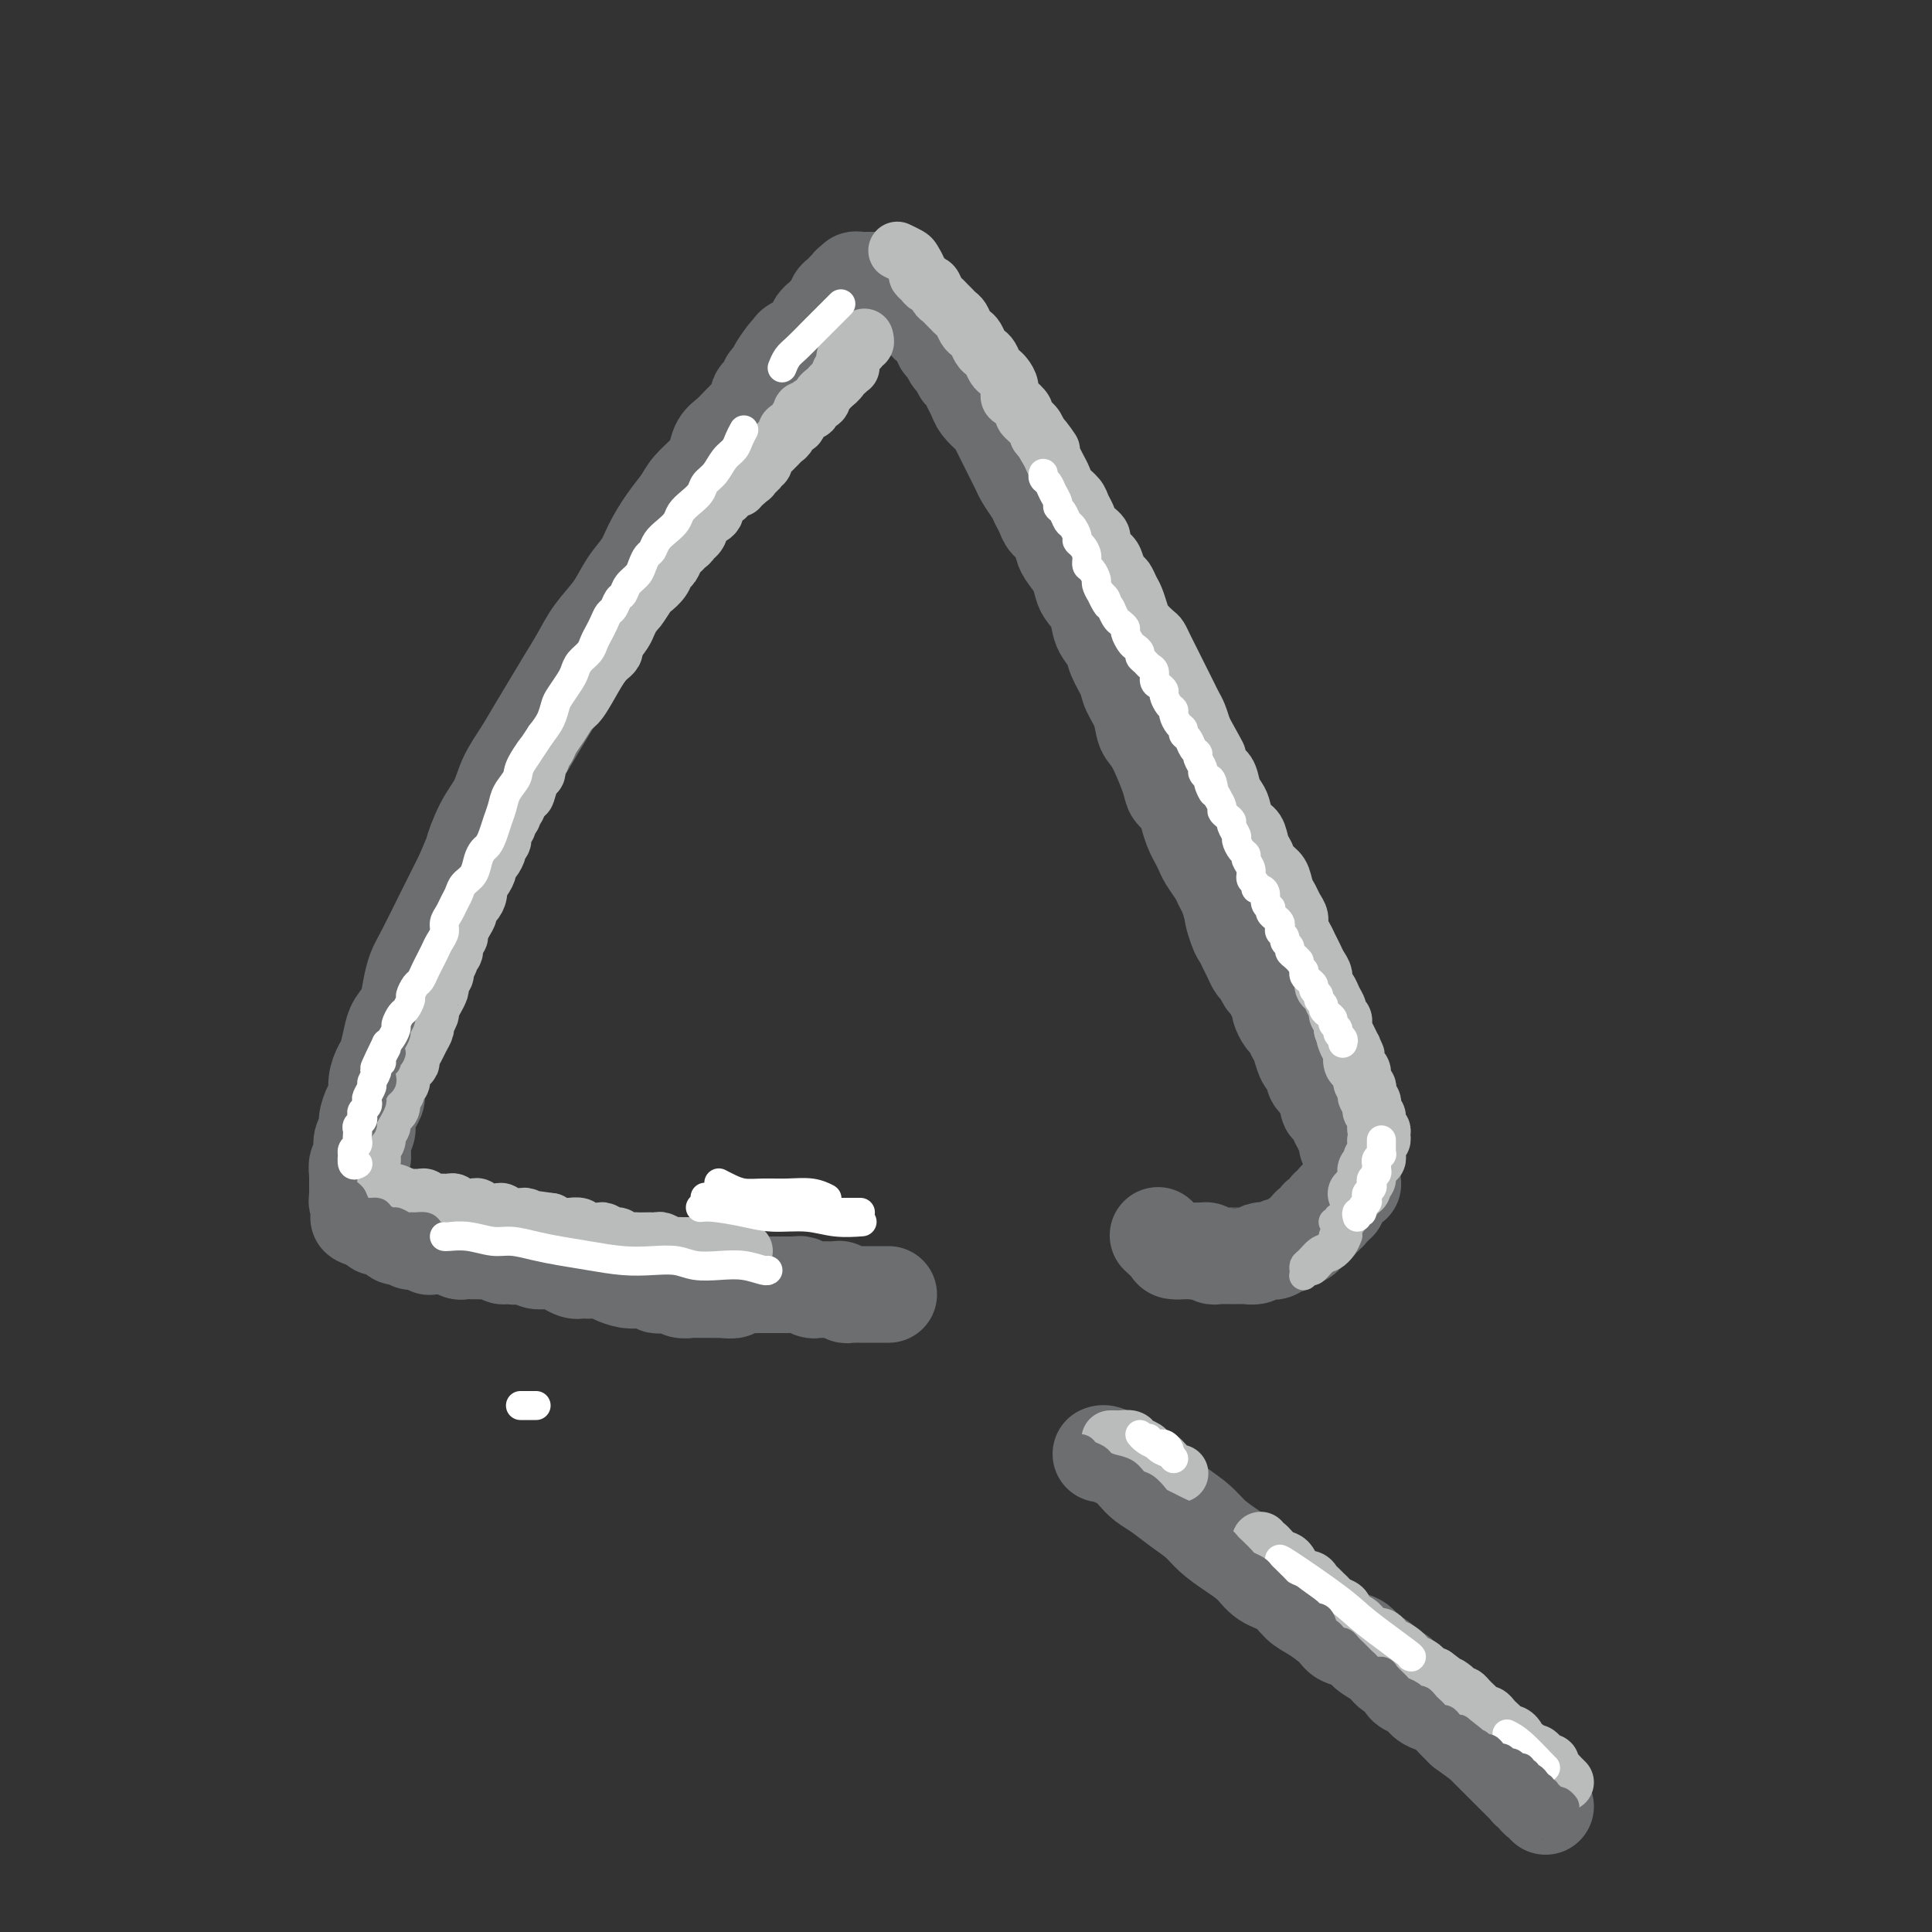 <svg viewBox='0 0 400 400' version='1.1' xmlns='http://www.w3.org/2000/svg' xmlns:xlink='http://www.w3.org/1999/xlink'><rect x="0" y="0" width="400" height="400" fill="#333333" stroke="none"/><g fill='none' stroke='#6D6E70' stroke-width='20' stroke-linecap='round' stroke-linejoin='round'><path d='M184,268c-0.444,-0.000 -0.889,-0.000 -1,0c-0.111,0.000 0.111,0.000 0,0c-0.111,-0.000 -0.555,-0.000 -1,0c-0.445,0.000 -0.893,0.000 -1,0c-0.107,-0.000 0.125,-0.000 0,0c-0.125,0.000 -0.607,0.000 -1,0c-0.393,-0.000 -0.697,-0.000 -1,0c-0.303,0.000 -0.606,0.001 -1,0c-0.394,-0.001 -0.879,-0.004 -1,0c-0.121,0.004 0.123,0.015 0,0c-0.123,-0.015 -0.614,-0.057 -1,0c-0.386,0.057 -0.667,0.211 -1,0c-0.333,-0.211 -0.720,-0.789 -1,-1c-0.280,-0.211 -0.455,-0.056 -1,0c-0.545,0.056 -1.459,0.011 -2,0c-0.541,-0.011 -0.708,0.011 -1,0c-0.292,-0.011 -0.708,-0.056 -1,0c-0.292,0.056 -0.458,0.211 -1,0c-0.542,-0.211 -1.459,-0.789 -2,-1c-0.541,-0.211 -0.707,-0.057 -1,0c-0.293,0.057 -0.712,0.015 -1,0c-0.288,-0.015 -0.443,-0.004 -1,0c-0.557,0.004 -1.514,0.001 -2,0c-0.486,-0.001 -0.501,-0.001 -1,0c-0.499,0.001 -1.481,0.004 -2,0c-0.519,-0.004 -0.576,-0.015 -1,0c-0.424,0.015 -1.217,0.056 -2,0c-0.783,-0.056 -1.557,-0.207 -2,0c-0.443,0.207 -0.555,0.774 -1,1c-0.445,0.226 -1.222,0.113 -2,0'/><path d='M150,267c-5.440,-0.155 -2.039,-0.041 -1,0c1.039,0.041 -0.284,0.011 -1,0c-0.716,-0.011 -0.825,-0.002 -1,0c-0.175,0.002 -0.414,-0.003 -1,0c-0.586,0.003 -1.518,0.015 -2,0c-0.482,-0.015 -0.514,-0.057 -1,0c-0.486,0.057 -1.426,0.212 -2,0c-0.574,-0.212 -0.783,-0.793 -1,-1c-0.217,-0.207 -0.443,-0.041 -1,0c-0.557,0.041 -1.444,-0.042 -2,0c-0.556,0.042 -0.781,0.208 -1,0c-0.219,-0.208 -0.433,-0.791 -1,-1c-0.567,-0.209 -1.489,-0.046 -2,0c-0.511,0.046 -0.612,-0.026 -1,0c-0.388,0.026 -1.063,0.151 -2,0c-0.937,-0.151 -2.135,-0.576 -3,-1c-0.865,-0.424 -1.397,-0.845 -2,-1c-0.603,-0.155 -1.278,-0.044 -2,0c-0.722,0.044 -1.493,0.022 -2,0c-0.507,-0.022 -0.752,-0.044 -1,0c-0.248,0.044 -0.499,0.155 -1,0c-0.501,-0.155 -1.251,-0.576 -2,-1c-0.749,-0.424 -1.496,-0.849 -2,-1c-0.504,-0.151 -0.764,-0.026 -1,0c-0.236,0.026 -0.447,-0.045 -1,0c-0.553,0.045 -1.447,0.208 -2,0c-0.553,-0.208 -0.764,-0.787 -1,-1c-0.236,-0.213 -0.496,-0.061 -1,0c-0.504,0.061 -1.252,0.030 -2,0'/><path d='M107,260c-6.826,-1.079 -2.391,-0.275 -1,0c1.391,0.275 -0.261,0.021 -1,0c-0.739,-0.021 -0.564,0.191 -1,0c-0.436,-0.191 -1.483,-0.783 -2,-1c-0.517,-0.217 -0.505,-0.057 -1,0c-0.495,0.057 -1.498,0.012 -2,0c-0.502,-0.012 -0.502,0.011 -1,0c-0.498,-0.011 -1.494,-0.055 -2,0c-0.506,0.055 -0.522,0.211 -1,0c-0.478,-0.211 -1.420,-0.788 -2,-1c-0.580,-0.212 -0.800,-0.061 -1,0c-0.200,0.061 -0.382,0.030 -1,0c-0.618,-0.030 -1.672,-0.061 -2,0c-0.328,0.061 0.071,0.212 0,0c-0.071,-0.212 -0.610,-0.788 -1,-1c-0.390,-0.212 -0.630,-0.061 -1,0c-0.370,0.061 -0.869,0.030 -1,0c-0.131,-0.030 0.105,-0.061 0,0c-0.105,0.061 -0.553,0.214 -1,0c-0.447,-0.214 -0.894,-0.793 -1,-1c-0.106,-0.207 0.130,-0.040 0,0c-0.130,0.040 -0.626,-0.046 -1,0c-0.374,0.046 -0.625,0.223 -1,0c-0.375,-0.223 -0.875,-0.844 -1,-1c-0.125,-0.156 0.125,0.155 0,0c-0.125,-0.155 -0.626,-0.777 -1,-1c-0.374,-0.223 -0.622,-0.046 -1,0c-0.378,0.046 -0.885,-0.039 -1,0c-0.115,0.039 0.161,0.203 0,0c-0.161,-0.203 -0.760,-0.772 -1,-1c-0.240,-0.228 -0.120,-0.114 0,0'/><path d='M77,253c-4.885,-1.322 -2.097,-1.128 -1,-1c1.097,0.128 0.504,0.189 0,0c-0.504,-0.189 -0.920,-0.628 -1,-1c-0.080,-0.372 0.175,-0.676 0,-1c-0.175,-0.324 -0.779,-0.668 -1,-1c-0.221,-0.332 -0.059,-0.651 0,-1c0.059,-0.349 0.015,-0.727 0,-1c-0.015,-0.273 -0.000,-0.439 0,-1c0.000,-0.561 -0.014,-1.515 0,-2c0.014,-0.485 0.055,-0.500 0,-1c-0.055,-0.500 -0.207,-1.485 0,-2c0.207,-0.515 0.773,-0.560 1,-1c0.227,-0.440 0.116,-1.277 0,-2c-0.116,-0.723 -0.237,-1.334 0,-2c0.237,-0.666 0.833,-1.388 1,-2c0.167,-0.612 -0.096,-1.113 0,-2c0.096,-0.887 0.550,-2.161 1,-3c0.450,-0.839 0.894,-1.243 1,-2c0.106,-0.757 -0.127,-1.869 0,-3c0.127,-1.131 0.615,-2.283 1,-3c0.385,-0.717 0.666,-0.999 1,-2c0.334,-1.001 0.719,-2.722 1,-4c0.281,-1.278 0.457,-2.112 1,-3c0.543,-0.888 1.451,-1.830 2,-3c0.549,-1.170 0.738,-2.567 1,-4c0.262,-1.433 0.598,-2.903 1,-4c0.402,-1.097 0.871,-1.820 2,-4c1.129,-2.180 2.919,-5.818 4,-8c1.081,-2.182 1.452,-2.909 2,-4c0.548,-1.091 1.274,-2.545 2,-4'/><path d='M96,181c3.159,-7.545 2.057,-4.909 2,-5c-0.057,-0.091 0.932,-2.911 2,-5c1.068,-2.089 2.214,-3.446 3,-5c0.786,-1.554 1.210,-3.303 2,-5c0.790,-1.697 1.944,-3.341 3,-5c1.056,-1.659 2.014,-3.331 3,-5c0.986,-1.669 2.000,-3.334 3,-5c1.000,-1.666 1.986,-3.334 3,-5c1.014,-1.666 2.057,-3.330 3,-5c0.943,-1.670 1.785,-3.344 3,-5c1.215,-1.656 2.804,-3.293 4,-5c1.196,-1.707 2.001,-3.486 3,-5c0.999,-1.514 2.192,-2.765 3,-4c0.808,-1.235 1.231,-2.455 2,-4c0.769,-1.545 1.884,-3.414 3,-5c1.116,-1.586 2.235,-2.890 3,-4c0.765,-1.110 1.177,-2.026 2,-3c0.823,-0.974 2.055,-2.005 3,-3c0.945,-0.995 1.601,-1.954 2,-3c0.399,-1.046 0.541,-2.178 1,-3c0.459,-0.822 1.236,-1.332 2,-2c0.764,-0.668 1.515,-1.492 2,-2c0.485,-0.508 0.704,-0.699 1,-1c0.296,-0.301 0.671,-0.710 1,-1c0.329,-0.290 0.614,-0.459 1,-1c0.386,-0.541 0.873,-1.454 1,-2c0.127,-0.546 -0.107,-0.724 0,-1c0.107,-0.276 0.554,-0.651 1,-1c0.446,-0.349 0.889,-0.671 1,-1c0.111,-0.329 -0.111,-0.665 0,-1c0.111,-0.335 0.556,-0.667 1,-1'/><path d='M160,78c5.880,-8.666 2.082,-3.831 1,-2c-1.082,1.831 0.554,0.660 1,0c0.446,-0.660 -0.298,-0.807 0,-1c0.298,-0.193 1.638,-0.433 2,-1c0.362,-0.567 -0.253,-1.461 0,-2c0.253,-0.539 1.373,-0.721 2,-1c0.627,-0.279 0.761,-0.653 1,-1c0.239,-0.347 0.585,-0.666 1,-1c0.415,-0.334 0.900,-0.682 1,-1c0.100,-0.318 -0.185,-0.606 0,-1c0.185,-0.394 0.838,-0.894 1,-1c0.162,-0.106 -0.168,0.183 0,0c0.168,-0.183 0.834,-0.837 1,-1c0.166,-0.163 -0.166,0.163 0,0c0.166,-0.163 0.832,-0.817 1,-1c0.168,-0.183 -0.161,0.105 0,0c0.161,-0.105 0.813,-0.601 1,-1c0.187,-0.399 -0.089,-0.699 0,-1c0.089,-0.301 0.545,-0.603 1,-1c0.455,-0.397 0.911,-0.890 1,-1c0.089,-0.110 -0.187,0.163 0,0c0.187,-0.163 0.838,-0.762 1,-1c0.162,-0.238 -0.164,-0.116 0,0c0.164,0.116 0.817,0.227 1,0c0.183,-0.227 -0.106,-0.793 0,-1c0.106,-0.207 0.606,-0.055 1,0c0.394,0.055 0.683,0.015 1,0c0.317,-0.015 0.662,-0.004 1,0c0.338,0.004 0.668,0.001 1,0c0.332,-0.001 0.666,-0.000 1,0c0.334,0.000 0.667,0.000 1,0'/><path d='M183,58c1.323,-0.158 1.132,-0.055 1,0c-0.132,0.055 -0.203,0.060 0,0c0.203,-0.060 0.681,-0.185 1,0c0.319,0.185 0.481,0.680 1,1c0.519,0.320 1.396,0.466 2,1c0.604,0.534 0.935,1.457 1,2c0.065,0.543 -0.137,0.705 0,1c0.137,0.295 0.614,0.723 1,1c0.386,0.277 0.682,0.402 1,1c0.318,0.598 0.659,1.670 1,2c0.341,0.330 0.683,-0.081 1,0c0.317,0.081 0.610,0.656 1,1c0.390,0.344 0.878,0.458 1,1c0.122,0.542 -0.122,1.511 0,2c0.122,0.489 0.610,0.497 1,1c0.390,0.503 0.682,1.500 1,2c0.318,0.500 0.663,0.504 1,1c0.337,0.496 0.667,1.483 1,2c0.333,0.517 0.670,0.562 1,1c0.330,0.438 0.652,1.268 1,2c0.348,0.732 0.723,1.365 1,2c0.277,0.635 0.455,1.272 1,2c0.545,0.728 1.455,1.546 2,2c0.545,0.454 0.723,0.544 1,1c0.277,0.456 0.652,1.277 1,2c0.348,0.723 0.670,1.348 1,2c0.330,0.652 0.669,1.332 1,2c0.331,0.668 0.656,1.323 1,2c0.344,0.677 0.708,1.374 1,2c0.292,0.626 0.512,1.179 1,2c0.488,0.821 1.244,1.911 2,3'/><path d='M214,102c3.114,5.464 1.398,2.623 1,2c-0.398,-0.623 0.522,0.973 1,2c0.478,1.027 0.513,1.485 1,2c0.487,0.515 1.426,1.086 2,2c0.574,0.914 0.783,2.170 1,3c0.217,0.830 0.444,1.236 1,2c0.556,0.764 1.443,1.888 2,3c0.557,1.112 0.783,2.212 1,3c0.217,0.788 0.424,1.263 1,2c0.576,0.737 1.520,1.737 2,3c0.480,1.263 0.495,2.788 1,4c0.505,1.212 1.501,2.112 2,3c0.499,0.888 0.500,1.765 1,3c0.500,1.235 1.498,2.830 2,4c0.502,1.170 0.510,1.917 1,3c0.490,1.083 1.464,2.503 2,4c0.536,1.497 0.634,3.072 1,4c0.366,0.928 1.001,1.210 2,3c0.999,1.790 2.362,5.088 3,7c0.638,1.912 0.552,2.437 1,3c0.448,0.563 1.430,1.162 2,2c0.570,0.838 0.729,1.914 1,3c0.271,1.086 0.654,2.181 1,3c0.346,0.819 0.656,1.360 1,2c0.344,0.640 0.722,1.378 1,2c0.278,0.622 0.456,1.128 1,2c0.544,0.872 1.455,2.110 2,3c0.545,0.890 0.724,1.432 1,2c0.276,0.568 0.650,1.162 1,2c0.350,0.838 0.675,1.919 1,3'/><path d='M255,188c6.582,13.661 2.537,4.815 1,2c-1.537,-2.815 -0.567,0.402 0,2c0.567,1.598 0.729,1.579 1,2c0.271,0.421 0.650,1.283 1,2c0.350,0.717 0.671,1.291 1,2c0.329,0.709 0.665,1.555 1,2c0.335,0.445 0.668,0.490 1,1c0.332,0.510 0.663,1.483 1,2c0.337,0.517 0.682,0.576 1,1c0.318,0.424 0.610,1.212 1,2c0.390,0.788 0.878,1.576 1,2c0.122,0.424 -0.122,0.482 0,1c0.122,0.518 0.610,1.494 1,2c0.390,0.506 0.682,0.541 1,1c0.318,0.459 0.664,1.340 1,2c0.336,0.660 0.664,1.098 1,2c0.336,0.902 0.681,2.269 1,3c0.319,0.731 0.611,0.826 1,1c0.389,0.174 0.874,0.428 1,1c0.126,0.572 -0.106,1.461 0,2c0.106,0.539 0.549,0.726 1,1c0.451,0.274 0.910,0.633 1,1c0.090,0.367 -0.187,0.742 0,1c0.187,0.258 0.839,0.398 1,1c0.161,0.602 -0.168,1.667 0,2c0.168,0.333 0.832,-0.065 1,0c0.168,0.065 -0.161,0.595 0,1c0.161,0.405 0.813,0.686 1,1c0.187,0.314 -0.089,0.661 0,1c0.089,0.339 0.545,0.669 1,1'/><path d='M278,233c3.498,7.124 0.741,2.435 0,1c-0.741,-1.435 0.532,0.385 1,1c0.468,0.615 0.129,0.025 0,0c-0.129,-0.025 -0.049,0.514 0,1c0.049,0.486 0.066,0.917 0,1c-0.066,0.083 -0.214,-0.184 0,0c0.214,0.184 0.789,0.819 1,1c0.211,0.181 0.056,-0.091 0,0c-0.056,0.091 -0.015,0.545 0,1c0.015,0.455 0.004,0.910 0,1c-0.004,0.090 -0.001,-0.187 0,0c0.001,0.187 0.000,0.837 0,1c-0.000,0.163 -0.000,-0.163 0,0c0.000,0.163 0.000,0.813 0,1c-0.000,0.187 -0.000,-0.090 0,0c0.000,0.090 0.001,0.546 0,1c-0.001,0.454 -0.004,0.905 0,1c0.004,0.095 0.015,-0.167 0,0c-0.015,0.167 -0.057,0.763 0,1c0.057,0.237 0.212,0.115 0,0c-0.212,-0.115 -0.793,-0.223 -1,0c-0.207,0.223 -0.042,0.778 0,1c0.042,0.222 -0.040,0.111 0,0c0.040,-0.111 0.203,-0.222 0,0c-0.203,0.222 -0.772,0.777 -1,1c-0.228,0.223 -0.113,0.115 0,0c0.113,-0.115 0.226,-0.237 0,0c-0.226,0.237 -0.792,0.833 -1,1c-0.208,0.167 -0.060,-0.095 0,0c0.060,0.095 0.030,0.548 0,1'/><path d='M277,249c-0.707,0.553 -0.973,-0.063 -1,0c-0.027,0.063 0.186,0.805 0,1c-0.186,0.195 -0.772,-0.159 -1,0c-0.228,0.159 -0.099,0.830 0,1c0.099,0.170 0.167,-0.160 0,0c-0.167,0.160 -0.570,0.811 -1,1c-0.430,0.189 -0.889,-0.085 -1,0c-0.111,0.085 0.125,0.530 0,1c-0.125,0.470 -0.610,0.966 -1,1c-0.390,0.034 -0.686,-0.393 -1,0c-0.314,0.393 -0.648,1.607 -1,2c-0.352,0.393 -0.723,-0.035 -1,0c-0.277,0.035 -0.459,0.531 -1,1c-0.541,0.469 -1.441,0.909 -2,1c-0.559,0.091 -0.779,-0.168 -1,0c-0.221,0.168 -0.445,0.763 -1,1c-0.555,0.237 -1.440,0.116 -2,0c-0.560,-0.116 -0.794,-0.227 -1,0c-0.206,0.227 -0.384,0.793 -1,1c-0.616,0.207 -1.671,0.055 -2,0c-0.329,-0.055 0.066,-0.015 0,0c-0.066,0.015 -0.595,0.004 -1,0c-0.405,-0.004 -0.686,-0.001 -1,0c-0.314,0.001 -0.662,0.001 -1,0c-0.338,-0.001 -0.668,-0.004 -1,0c-0.332,0.004 -0.667,0.015 -1,0c-0.333,-0.015 -0.664,-0.057 -1,0c-0.336,0.057 -0.678,0.211 -1,0c-0.322,-0.211 -0.625,-0.788 -1,-1c-0.375,-0.212 -0.821,-0.061 -1,0c-0.179,0.061 -0.089,0.030 0,0'/><path d='M249,259c-2.791,0.155 -1.269,0.041 -1,0c0.269,-0.041 -0.717,-0.011 -1,0c-0.283,0.011 0.136,0.003 0,0c-0.136,-0.003 -0.828,-0.000 -1,0c-0.172,0.000 0.176,-0.002 0,0c-0.176,0.002 -0.878,0.007 -1,0c-0.122,-0.007 0.335,-0.027 0,0c-0.335,0.027 -1.461,0.100 -2,0c-0.539,-0.100 -0.491,-0.373 -1,-1c-0.509,-0.627 -1.574,-1.608 -2,-2c-0.426,-0.392 -0.213,-0.196 0,0'/><path d='M228,301c-0.065,0.026 -0.131,0.051 0,0c0.131,-0.051 0.457,-0.179 1,0c0.543,0.179 1.302,0.666 2,1c0.698,0.334 1.333,0.515 2,1c0.667,0.485 1.365,1.274 2,2c0.635,0.726 1.208,1.391 2,2c0.792,0.609 1.803,1.163 3,2c1.197,0.837 2.579,1.956 4,3c1.421,1.044 2.882,2.013 4,3c1.118,0.987 1.892,1.992 3,3c1.108,1.008 2.551,2.017 4,3c1.449,0.983 2.904,1.939 4,3c1.096,1.061 1.835,2.227 3,3c1.165,0.773 2.758,1.153 4,2c1.242,0.847 2.132,2.163 3,3c0.868,0.837 1.712,1.197 3,2c1.288,0.803 3.020,2.049 4,3c0.980,0.951 1.207,1.607 2,2c0.793,0.393 2.153,0.524 3,1c0.847,0.476 1.182,1.297 2,2c0.818,0.703 2.120,1.286 3,2c0.880,0.714 1.338,1.557 2,2c0.662,0.443 1.528,0.486 2,1c0.472,0.514 0.549,1.499 1,2c0.451,0.501 1.276,0.519 2,1c0.724,0.481 1.346,1.424 2,2c0.654,0.576 1.341,0.784 2,1c0.659,0.216 1.290,0.439 2,1c0.710,0.561 1.499,1.459 2,2c0.501,0.541 0.715,0.726 1,1c0.285,0.274 0.643,0.637 1,1'/><path d='M303,358c11.781,8.770 3.734,2.195 1,0c-2.734,-2.195 -0.155,-0.011 1,1c1.155,1.011 0.887,0.848 1,1c0.113,0.152 0.608,0.618 1,1c0.392,0.382 0.683,0.680 1,1c0.317,0.320 0.662,0.663 1,1c0.338,0.337 0.669,0.669 1,1c0.331,0.331 0.662,0.662 1,1c0.338,0.338 0.682,0.682 1,1c0.318,0.318 0.611,0.611 1,1c0.389,0.389 0.874,0.874 1,1c0.126,0.126 -0.107,-0.106 0,0c0.107,0.106 0.554,0.549 1,1c0.446,0.451 0.889,0.908 1,1c0.111,0.092 -0.111,-0.183 0,0c0.111,0.183 0.555,0.823 1,1c0.445,0.177 0.890,-0.110 1,0c0.110,0.110 -0.115,0.617 0,1c0.115,0.383 0.569,0.642 1,1c0.431,0.358 0.837,0.817 1,1c0.163,0.183 0.081,0.092 0,0'/></g>
<g fill='none' stroke='#BABBBB' stroke-width='12' stroke-linecap='round' stroke-linejoin='round'><path d='M230,298c-0.098,0.002 -0.196,0.003 0,0c0.196,-0.003 0.686,-0.012 1,0c0.314,0.012 0.450,0.045 1,0c0.550,-0.045 1.512,-0.168 2,0c0.488,0.168 0.500,0.626 1,1c0.500,0.374 1.486,0.664 2,1c0.514,0.336 0.555,0.717 1,1c0.445,0.283 1.295,0.468 2,1c0.705,0.532 1.267,1.413 2,2c0.733,0.587 1.638,0.882 2,1c0.362,0.118 0.181,0.059 0,0'/><path d='M261,319c-0.067,0.476 -0.134,0.953 0,1c0.134,0.047 0.470,-0.335 1,0c0.530,0.335 1.254,1.386 2,2c0.746,0.614 1.513,0.791 2,1c0.487,0.209 0.694,0.451 1,1c0.306,0.549 0.712,1.404 1,2c0.288,0.596 0.458,0.933 1,1c0.542,0.067 1.455,-0.137 2,0c0.545,0.137 0.722,0.614 1,1c0.278,0.386 0.657,0.681 1,1c0.343,0.319 0.652,0.663 1,1c0.348,0.337 0.736,0.668 1,1c0.264,0.332 0.403,0.666 1,1c0.597,0.334 1.651,0.667 2,1c0.349,0.333 -0.008,0.666 0,1c0.008,0.334 0.382,0.668 1,1c0.618,0.332 1.479,0.661 2,1c0.521,0.339 0.703,0.687 1,1c0.297,0.313 0.708,0.591 1,1c0.292,0.409 0.463,0.950 1,1c0.537,0.050 1.439,-0.390 2,0c0.561,0.390 0.779,1.610 1,2c0.221,0.390 0.444,-0.050 1,0c0.556,0.050 1.444,0.591 2,1c0.556,0.409 0.779,0.688 1,1c0.221,0.312 0.440,0.658 1,1c0.560,0.342 1.459,0.679 2,1c0.541,0.321 0.723,0.625 1,1c0.277,0.375 0.651,0.821 1,1c0.349,0.179 0.675,0.089 1,0'/><path d='M297,347c6.278,4.741 3.972,2.594 3,2c-0.972,-0.594 -0.610,0.367 0,1c0.610,0.633 1.469,0.939 2,1c0.531,0.061 0.734,-0.125 1,0c0.266,0.125 0.596,0.559 1,1c0.404,0.441 0.882,0.888 1,1c0.118,0.112 -0.123,-0.111 0,0c0.123,0.111 0.610,0.554 1,1c0.390,0.446 0.682,0.893 1,1c0.318,0.107 0.663,-0.125 1,0c0.337,0.125 0.667,0.607 1,1c0.333,0.393 0.668,0.697 1,1c0.332,0.303 0.662,0.606 1,1c0.338,0.394 0.686,0.879 1,1c0.314,0.121 0.595,-0.121 1,0c0.405,0.121 0.935,0.606 1,1c0.065,0.394 -0.333,0.697 0,1c0.333,0.303 1.398,0.607 2,1c0.602,0.393 0.740,0.875 1,1c0.260,0.125 0.643,-0.107 1,0c0.357,0.107 0.687,0.554 1,1c0.313,0.446 0.608,0.893 1,1c0.392,0.107 0.879,-0.125 1,0c0.121,0.125 -0.125,0.608 0,1c0.125,0.392 0.621,0.693 1,1c0.379,0.307 0.640,0.621 1,1c0.360,0.379 0.817,0.823 1,1c0.183,0.177 0.091,0.089 0,0'/><path d='M154,259c-0.364,0.113 -0.727,0.226 -1,0c-0.273,-0.226 -0.455,-0.793 -1,-1c-0.545,-0.207 -1.455,-0.056 -2,0c-0.545,0.056 -0.727,0.015 -1,0c-0.273,-0.015 -0.636,-0.004 -1,0c-0.364,0.004 -0.727,0.001 -1,0c-0.273,-0.001 -0.454,-0.000 -1,0c-0.546,0.000 -1.456,-0.000 -2,0c-0.544,0.000 -0.722,0.001 -1,0c-0.278,-0.001 -0.656,-0.004 -1,0c-0.344,0.004 -0.655,0.015 -1,0c-0.345,-0.015 -0.723,-0.057 -1,0c-0.277,0.057 -0.454,0.211 -1,0c-0.546,-0.211 -1.460,-0.789 -2,-1c-0.540,-0.211 -0.707,-0.057 -1,0c-0.293,0.057 -0.712,0.016 -1,0c-0.288,-0.016 -0.445,-0.008 -1,0c-0.555,0.008 -1.510,0.017 -2,0c-0.490,-0.017 -0.517,-0.061 -1,0c-0.483,0.061 -1.424,0.227 -2,0c-0.576,-0.227 -0.788,-0.846 -1,-1c-0.212,-0.154 -0.424,0.156 -1,0c-0.576,-0.156 -1.515,-0.778 -2,-1c-0.485,-0.222 -0.515,-0.045 -1,0c-0.485,0.045 -1.424,-0.041 -2,0c-0.576,0.041 -0.788,0.208 -1,0c-0.212,-0.208 -0.424,-0.790 -1,-1c-0.576,-0.210 -1.515,-0.046 -2,0c-0.485,0.046 -0.515,-0.026 -1,0c-0.485,0.026 -1.424,0.150 -2,0c-0.576,-0.150 -0.788,-0.575 -1,-1'/><path d='M114,253c-6.362,-0.924 -2.268,-0.233 -1,0c1.268,0.233 -0.290,0.010 -1,0c-0.710,-0.010 -0.571,0.193 -1,0c-0.429,-0.193 -1.424,-0.783 -2,-1c-0.576,-0.217 -0.732,-0.062 -1,0c-0.268,0.062 -0.649,0.031 -1,0c-0.351,-0.031 -0.671,-0.061 -1,0c-0.329,0.061 -0.665,0.212 -1,0c-0.335,-0.212 -0.667,-0.788 -1,-1c-0.333,-0.212 -0.667,-0.061 -1,0c-0.333,0.061 -0.667,0.030 -1,0c-0.333,-0.030 -0.667,-0.061 -1,0c-0.333,0.061 -0.667,0.212 -1,0c-0.333,-0.212 -0.667,-0.788 -1,-1c-0.333,-0.212 -0.667,-0.061 -1,0c-0.333,0.061 -0.667,0.030 -1,0c-0.333,-0.030 -0.666,-0.061 -1,0c-0.334,0.061 -0.668,0.212 -1,0c-0.332,-0.212 -0.663,-0.789 -1,-1c-0.337,-0.211 -0.682,-0.057 -1,0c-0.318,0.057 -0.610,0.016 -1,0c-0.390,-0.016 -0.878,-0.008 -1,0c-0.122,0.008 0.122,0.016 0,0c-0.122,-0.016 -0.610,-0.057 -1,0c-0.390,0.057 -0.682,0.211 -1,0c-0.318,-0.211 -0.663,-0.789 -1,-1c-0.337,-0.211 -0.668,-0.057 -1,0c-0.332,0.057 -0.666,0.015 -1,0c-0.334,-0.015 -0.667,-0.004 -1,0c-0.333,0.004 -0.667,0.001 -1,0c-0.333,-0.001 -0.667,-0.001 -1,0'/><path d='M83,248c-4.752,-0.713 -1.132,0.005 0,0c1.132,-0.005 -0.222,-0.732 -1,-1c-0.778,-0.268 -0.978,-0.075 -1,0c-0.022,0.075 0.134,0.034 0,0c-0.134,-0.034 -0.557,-0.062 -1,0c-0.443,0.062 -0.907,0.213 -1,0c-0.093,-0.213 0.185,-0.789 0,-1c-0.185,-0.211 -0.833,-0.055 -1,0c-0.167,0.055 0.148,0.011 0,0c-0.148,-0.011 -0.759,0.011 -1,0c-0.241,-0.011 -0.113,-0.054 0,0c0.113,0.054 0.212,0.207 0,0c-0.212,-0.207 -0.736,-0.774 -1,-1c-0.264,-0.226 -0.267,-0.112 0,0c0.267,0.112 0.803,0.223 1,0c0.197,-0.223 0.056,-0.778 0,-1c-0.056,-0.222 -0.028,-0.111 0,0'/><path d='M77,240c-0.001,-0.024 -0.001,-0.048 0,0c0.001,0.048 0.004,0.169 0,0c-0.004,-0.169 -0.016,-0.626 0,-1c0.016,-0.374 0.061,-0.664 0,-1c-0.061,-0.336 -0.227,-0.719 0,-1c0.227,-0.281 0.848,-0.461 1,-1c0.152,-0.539 -0.165,-1.439 0,-2c0.165,-0.561 0.814,-0.784 1,-1c0.186,-0.216 -0.090,-0.425 0,-1c0.090,-0.575 0.545,-1.516 1,-2c0.455,-0.484 0.911,-0.511 1,-1c0.089,-0.489 -0.187,-1.439 0,-2c0.187,-0.561 0.837,-0.731 1,-1c0.163,-0.269 -0.163,-0.635 0,-1c0.163,-0.365 0.813,-0.727 1,-1c0.187,-0.273 -0.091,-0.457 0,-1c0.091,-0.543 0.549,-1.443 1,-2c0.451,-0.557 0.895,-0.769 1,-1c0.105,-0.231 -0.131,-0.480 0,-1c0.131,-0.520 0.627,-1.309 1,-2c0.373,-0.691 0.621,-1.284 1,-2c0.379,-0.716 0.889,-1.557 1,-2c0.111,-0.443 -0.177,-0.490 0,-1c0.177,-0.510 0.818,-1.485 1,-2c0.182,-0.515 -0.096,-0.572 0,-1c0.096,-0.428 0.565,-1.228 1,-2c0.435,-0.772 0.835,-1.516 1,-2c0.165,-0.484 0.096,-0.707 0,-1c-0.096,-0.293 -0.218,-0.656 0,-1c0.218,-0.344 0.777,-0.670 1,-1c0.223,-0.330 0.112,-0.665 0,-1'/><path d='M92,201c2.255,-6.213 0.393,-2.246 0,-1c-0.393,1.246 0.683,-0.230 1,-1c0.317,-0.770 -0.126,-0.836 0,-1c0.126,-0.164 0.821,-0.428 1,-1c0.179,-0.572 -0.158,-1.452 0,-2c0.158,-0.548 0.812,-0.763 1,-1c0.188,-0.237 -0.091,-0.497 0,-1c0.091,-0.503 0.550,-1.251 1,-2c0.450,-0.749 0.890,-1.500 1,-2c0.110,-0.500 -0.112,-0.749 0,-1c0.112,-0.251 0.556,-0.505 1,-1c0.444,-0.495 0.889,-1.232 1,-2c0.111,-0.768 -0.111,-1.567 0,-2c0.111,-0.433 0.556,-0.501 1,-1c0.444,-0.499 0.888,-1.429 1,-2c0.112,-0.571 -0.110,-0.782 0,-1c0.110,-0.218 0.550,-0.443 1,-1c0.450,-0.557 0.909,-1.444 1,-2c0.091,-0.556 -0.187,-0.779 0,-1c0.187,-0.221 0.839,-0.440 1,-1c0.161,-0.560 -0.168,-1.459 0,-2c0.168,-0.541 0.833,-0.722 1,-1c0.167,-0.278 -0.165,-0.653 0,-1c0.165,-0.347 0.828,-0.666 1,-1c0.172,-0.334 -0.146,-0.682 0,-1c0.146,-0.318 0.757,-0.606 1,-1c0.243,-0.394 0.118,-0.893 0,-1c-0.118,-0.107 -0.227,0.177 0,0c0.227,-0.177 0.792,-0.817 1,-1c0.208,-0.183 0.059,0.091 0,0c-0.059,-0.091 -0.030,-0.545 0,-1'/><path d='M108,164c2.702,-5.659 1.456,-1.306 1,0c-0.456,1.306 -0.123,-0.434 0,-1c0.123,-0.566 0.037,0.041 0,0c-0.037,-0.041 -0.024,-0.729 0,-1c0.024,-0.271 0.059,-0.124 0,0c-0.059,0.124 -0.212,0.226 0,0c0.212,-0.226 0.788,-0.779 1,-1c0.212,-0.221 0.061,-0.111 0,0c-0.061,0.111 -0.030,0.223 0,0c0.030,-0.223 0.061,-0.780 0,-1c-0.061,-0.220 -0.214,-0.101 0,0c0.214,0.101 0.793,0.186 1,0c0.207,-0.186 0.040,-0.641 0,-1c-0.040,-0.359 0.045,-0.620 0,-1c-0.045,-0.380 -0.220,-0.878 0,-1c0.220,-0.122 0.835,0.130 1,0c0.165,-0.130 -0.121,-0.644 0,-1c0.121,-0.356 0.650,-0.554 1,-1c0.350,-0.446 0.520,-1.141 1,-2c0.480,-0.859 1.270,-1.883 2,-3c0.730,-1.117 1.401,-2.328 2,-3c0.599,-0.672 1.126,-0.806 2,-2c0.874,-1.194 2.094,-3.447 3,-5c0.906,-1.553 1.497,-2.405 2,-3c0.503,-0.595 0.919,-0.933 1,-1c0.081,-0.067 -0.174,0.137 0,0c0.174,-0.137 0.778,-0.614 1,-1c0.222,-0.386 0.064,-0.682 0,-1c-0.064,-0.318 -0.032,-0.659 0,-1'/><path d='M127,133c3.118,-4.986 1.412,-1.950 1,-1c-0.412,0.950 0.471,-0.187 1,-1c0.529,-0.813 0.704,-1.302 1,-2c0.296,-0.698 0.713,-1.604 1,-2c0.287,-0.396 0.444,-0.281 1,-1c0.556,-0.719 1.511,-2.272 2,-3c0.489,-0.728 0.512,-0.633 1,-1c0.488,-0.367 1.440,-1.198 2,-2c0.560,-0.802 0.727,-1.577 1,-2c0.273,-0.423 0.651,-0.494 1,-1c0.349,-0.506 0.667,-1.446 1,-2c0.333,-0.554 0.680,-0.721 1,-1c0.320,-0.279 0.612,-0.670 1,-1c0.388,-0.330 0.873,-0.599 1,-1c0.127,-0.401 -0.103,-0.933 0,-1c0.103,-0.067 0.539,0.333 1,0c0.461,-0.333 0.946,-1.397 1,-2c0.054,-0.603 -0.322,-0.744 0,-1c0.322,-0.256 1.343,-0.628 2,-1c0.657,-0.372 0.950,-0.743 1,-1c0.050,-0.257 -0.141,-0.399 0,-1c0.141,-0.601 0.616,-1.663 1,-2c0.384,-0.337 0.676,0.049 1,0c0.324,-0.049 0.679,-0.534 1,-1c0.321,-0.466 0.607,-0.913 1,-1c0.393,-0.087 0.894,0.188 1,0c0.106,-0.188 -0.181,-0.838 0,-1c0.181,-0.162 0.832,0.163 1,0c0.168,-0.163 -0.147,-0.813 0,-1c0.147,-0.187 0.756,0.089 1,0c0.244,-0.089 0.122,-0.545 0,-1'/><path d='M155,98c4.576,-5.426 2.014,-1.491 1,0c-1.014,1.491 -0.482,0.539 0,0c0.482,-0.539 0.913,-0.665 1,-1c0.087,-0.335 -0.169,-0.878 0,-1c0.169,-0.122 0.762,0.178 1,0c0.238,-0.178 0.119,-0.835 0,-1c-0.119,-0.165 -0.239,0.163 0,0c0.239,-0.163 0.837,-0.817 1,-1c0.163,-0.183 -0.110,0.106 0,0c0.110,-0.106 0.602,-0.606 1,-1c0.398,-0.394 0.703,-0.683 1,-1c0.297,-0.317 0.586,-0.662 1,-1c0.414,-0.338 0.952,-0.668 1,-1c0.048,-0.332 -0.395,-0.667 0,-1c0.395,-0.333 1.626,-0.664 2,-1c0.374,-0.336 -0.110,-0.679 0,-1c0.110,-0.321 0.813,-0.622 1,-1c0.187,-0.378 -0.142,-0.832 0,-1c0.142,-0.168 0.757,-0.049 1,0c0.243,0.049 0.116,0.028 0,0c-0.116,-0.028 -0.219,-0.063 0,0c0.219,0.063 0.762,0.224 1,0c0.238,-0.224 0.172,-0.833 0,-1c-0.172,-0.167 -0.448,0.109 0,0c0.448,-0.109 1.622,-0.603 2,-1c0.378,-0.397 -0.040,-0.698 0,-1c0.040,-0.302 0.536,-0.607 1,-1c0.464,-0.393 0.894,-0.875 1,-1c0.106,-0.125 -0.113,0.107 0,0c0.113,-0.107 0.556,-0.554 1,-1'/><path d='M173,79c2.719,-2.896 0.517,-0.636 0,0c-0.517,0.636 0.650,-0.351 1,-1c0.350,-0.649 -0.116,-0.958 0,-1c0.116,-0.042 0.816,0.185 1,0c0.184,-0.185 -0.146,-0.782 0,-1c0.146,-0.218 0.770,-0.059 1,0c0.230,0.059 0.066,0.017 0,0c-0.066,-0.017 -0.033,-0.008 0,0'/><path d='M175,74c0.444,-0.312 0.889,-0.623 1,-1c0.111,-0.377 -0.110,-0.818 0,-1c0.110,-0.182 0.551,-0.105 1,0c0.449,0.105 0.905,0.238 1,0c0.095,-0.238 -0.171,-0.848 0,-1c0.171,-0.152 0.778,0.155 1,0c0.222,-0.155 0.060,-0.773 0,-1c-0.060,-0.227 -0.017,-0.065 0,0c0.017,0.065 0.009,0.032 0,0'/><path d='M186,52c-0.205,-0.097 -0.409,-0.195 0,0c0.409,0.195 1.433,0.682 2,1c0.567,0.318 0.677,0.468 1,1c0.323,0.532 0.860,1.447 1,2c0.140,0.553 -0.117,0.743 0,1c0.117,0.257 0.609,0.579 1,1c0.391,0.421 0.682,0.939 1,1c0.318,0.061 0.663,-0.335 1,0c0.337,0.335 0.668,1.399 1,2c0.332,0.601 0.666,0.737 1,1c0.334,0.263 0.667,0.651 1,1c0.333,0.349 0.667,0.657 1,1c0.333,0.343 0.667,0.721 1,1c0.333,0.279 0.667,0.460 1,1c0.333,0.540 0.667,1.440 1,2c0.333,0.560 0.667,0.779 1,1c0.333,0.221 0.667,0.444 1,1c0.333,0.556 0.667,1.444 1,2c0.333,0.556 0.666,0.778 1,1c0.334,0.222 0.668,0.443 1,1c0.332,0.557 0.663,1.449 1,2c0.337,0.551 0.680,0.763 1,1c0.320,0.237 0.615,0.501 1,1c0.385,0.499 0.858,1.232 1,2c0.142,0.768 -0.046,1.571 0,2c0.046,0.429 0.327,0.485 1,1c0.673,0.515 1.737,1.489 2,2c0.263,0.511 -0.275,0.561 0,1c0.275,0.439 1.364,1.268 2,2c0.636,0.732 0.818,1.366 1,2'/><path d='M215,90c4.665,6.009 1.828,2.033 1,1c-0.828,-1.033 0.355,0.878 1,2c0.645,1.122 0.754,1.455 1,2c0.246,0.545 0.629,1.301 1,2c0.371,0.699 0.730,1.342 1,2c0.270,0.658 0.452,1.331 1,2c0.548,0.669 1.461,1.334 2,2c0.539,0.666 0.703,1.333 1,2c0.297,0.667 0.727,1.333 1,2c0.273,0.667 0.388,1.333 1,2c0.612,0.667 1.722,1.334 2,2c0.278,0.666 -0.276,1.329 0,2c0.276,0.671 1.383,1.349 2,2c0.617,0.651 0.742,1.276 1,2c0.258,0.724 0.647,1.549 1,2c0.353,0.451 0.671,0.529 1,1c0.329,0.471 0.669,1.334 1,2c0.331,0.666 0.652,1.133 1,2c0.348,0.867 0.723,2.133 1,3c0.277,0.867 0.455,1.334 1,2c0.545,0.666 1.455,1.529 2,2c0.545,0.471 0.723,0.549 1,1c0.277,0.451 0.651,1.276 1,2c0.349,0.724 0.671,1.349 1,2c0.329,0.651 0.666,1.329 1,2c0.334,0.671 0.667,1.334 1,2c0.333,0.666 0.667,1.336 1,2c0.333,0.664 0.667,1.322 1,2c0.333,0.678 0.667,1.375 1,2c0.333,0.625 0.667,1.179 1,2c0.333,0.821 0.667,1.911 1,3'/><path d='M249,151c5.434,9.811 2.019,3.840 1,2c-1.019,-1.840 0.357,0.452 1,2c0.643,1.548 0.554,2.353 1,3c0.446,0.647 1.428,1.136 2,2c0.572,0.864 0.734,2.103 1,3c0.266,0.897 0.634,1.451 1,2c0.366,0.549 0.728,1.091 1,2c0.272,0.909 0.453,2.183 1,3c0.547,0.817 1.460,1.176 2,2c0.540,0.824 0.708,2.111 1,3c0.292,0.889 0.708,1.379 1,2c0.292,0.621 0.459,1.374 1,2c0.541,0.626 1.455,1.126 2,2c0.545,0.874 0.720,2.121 1,3c0.280,0.879 0.667,1.390 1,2c0.333,0.610 0.614,1.318 1,2c0.386,0.682 0.877,1.337 1,2c0.123,0.663 -0.122,1.332 0,2c0.122,0.668 0.611,1.333 1,2c0.389,0.667 0.678,1.334 1,2c0.322,0.666 0.678,1.329 1,2c0.322,0.671 0.611,1.348 1,2c0.389,0.652 0.879,1.278 1,2c0.121,0.722 -0.126,1.541 0,2c0.126,0.459 0.626,0.557 1,1c0.374,0.443 0.622,1.232 1,2c0.378,0.768 0.886,1.515 1,2c0.114,0.485 -0.165,0.707 0,1c0.165,0.293 0.775,0.656 1,1c0.225,0.344 0.064,0.670 0,1c-0.064,0.330 -0.032,0.665 0,1'/><path d='M278,213c4.729,9.998 2.051,3.992 1,2c-1.051,-1.992 -0.475,0.030 0,1c0.475,0.970 0.849,0.889 1,1c0.151,0.111 0.078,0.415 0,1c-0.078,0.585 -0.161,1.452 0,2c0.161,0.548 0.565,0.777 1,1c0.435,0.223 0.900,0.441 1,1c0.100,0.559 -0.166,1.459 0,2c0.166,0.541 0.763,0.722 1,1c0.237,0.278 0.115,0.652 0,1c-0.115,0.348 -0.223,0.671 0,1c0.223,0.329 0.778,0.666 1,1c0.222,0.334 0.112,0.667 0,1c-0.112,0.333 -0.227,0.668 0,1c0.227,0.332 0.797,0.663 1,1c0.203,0.337 0.040,0.682 0,1c-0.040,0.318 0.043,0.611 0,1c-0.043,0.389 -0.211,0.874 0,1c0.211,0.126 0.803,-0.107 1,0c0.197,0.107 0.000,0.553 0,1c-0.000,0.447 0.196,0.894 0,1c-0.196,0.106 -0.785,-0.130 -1,0c-0.215,0.130 -0.057,0.627 0,1c0.057,0.373 0.011,0.621 0,1c-0.011,0.379 0.012,0.889 0,1c-0.012,0.111 -0.059,-0.178 0,0c0.059,0.178 0.226,0.821 0,1c-0.226,0.179 -0.844,-0.107 -1,0c-0.156,0.107 0.150,0.606 0,1c-0.150,0.394 -0.757,0.684 -1,1c-0.243,0.316 -0.121,0.658 0,1'/><path d='M283,243c-0.244,1.957 0.144,0.850 0,1c-0.144,0.150 -0.822,1.556 -1,2c-0.178,0.444 0.144,-0.073 0,0c-0.144,0.073 -0.756,0.735 -1,1c-0.244,0.265 -0.122,0.132 0,0'/></g>
<g fill='none' stroke='#BABBBB' stroke-width='6' stroke-linecap='round' stroke-linejoin='round'><path d='M280,246c-0.033,-0.059 -0.065,-0.118 0,0c0.065,0.118 0.229,0.414 0,1c-0.229,0.586 -0.850,1.462 -1,2c-0.150,0.538 0.171,0.736 0,1c-0.171,0.264 -0.834,0.593 -1,1c-0.166,0.407 0.165,0.894 0,1c-0.165,0.106 -0.828,-0.167 -1,0c-0.172,0.167 0.146,0.776 0,1c-0.146,0.224 -0.756,0.064 -1,0c-0.244,-0.064 -0.122,-0.032 0,0'/><path d='M282,246c-0.002,-0.090 -0.004,-0.180 0,0c0.004,0.180 0.013,0.630 0,1c-0.013,0.370 -0.049,0.661 0,1c0.049,0.339 0.182,0.725 0,1c-0.182,0.275 -0.680,0.440 -1,1c-0.320,0.560 -0.463,1.516 -1,2c-0.537,0.484 -1.468,0.498 -2,1c-0.532,0.502 -0.664,1.494 -1,2c-0.336,0.506 -0.874,0.528 -1,1c-0.126,0.472 0.162,1.395 0,2c-0.162,0.605 -0.774,0.894 -1,1c-0.226,0.106 -0.064,0.030 0,0c0.064,-0.030 0.032,-0.015 0,0'/><path d='M281,250c-0.026,-0.057 -0.051,-0.115 0,0c0.051,0.115 0.180,0.402 0,1c-0.180,0.598 -0.667,1.507 -1,2c-0.333,0.493 -0.513,0.570 -1,1c-0.487,0.430 -1.283,1.214 -2,2c-0.717,0.786 -1.355,1.573 -2,2c-0.645,0.427 -1.297,0.493 -2,1c-0.703,0.507 -1.456,1.456 -2,2c-0.544,0.544 -0.877,0.685 -1,1c-0.123,0.315 -0.035,0.804 0,1c0.035,0.196 0.018,0.098 0,0'/><path d='M279,256c0.065,-0.169 0.130,-0.339 0,0c-0.130,0.339 -0.454,1.186 -1,2c-0.546,0.814 -1.313,1.595 -2,2c-0.687,0.405 -1.295,0.435 -2,1c-0.705,0.565 -1.509,1.667 -2,2c-0.491,0.333 -0.671,-0.103 -1,0c-0.329,0.103 -0.808,0.744 -1,1c-0.192,0.256 -0.096,0.128 0,0'/></g>
<g fill='none' stroke='#FFFFFF' stroke-width='6' stroke-linecap='round' stroke-linejoin='round'><path d='M236,297c0.249,0.301 0.498,0.603 1,1c0.502,0.397 1.258,0.890 2,1c0.742,0.110 1.469,-0.163 2,0c0.531,0.163 0.866,0.761 1,1c0.134,0.239 0.067,0.120 0,0'/><path d='M238,298c-0.174,-0.204 -0.348,-0.408 0,0c0.348,0.408 1.217,1.429 2,2c0.783,0.571 1.480,0.692 2,1c0.520,0.308 0.863,0.802 1,1c0.137,0.198 0.069,0.099 0,0'/><path d='M265,323c-0.168,-0.265 -0.336,-0.530 2,1c2.336,1.530 7.176,4.855 10,7c2.824,2.145 3.633,3.111 6,5c2.367,1.889 6.291,4.701 8,6c1.709,1.299 1.203,1.085 1,1c-0.203,-0.085 -0.101,-0.043 0,0'/><path d='M312,359c0.845,0.423 1.690,0.845 3,2c1.310,1.155 3.083,3.042 4,4c0.917,0.958 0.976,0.988 1,1c0.024,0.012 0.012,0.006 0,0'/><path d='M281,252c-0.121,-0.447 -0.242,-0.893 0,-1c0.242,-0.107 0.849,0.126 1,0c0.151,-0.126 -0.152,-0.611 0,-1c0.152,-0.389 0.759,-0.682 1,-1c0.241,-0.318 0.116,-0.663 0,-1c-0.116,-0.337 -0.223,-0.668 0,-1c0.223,-0.332 0.778,-0.666 1,-1c0.222,-0.334 0.112,-0.667 0,-1c-0.112,-0.333 -0.227,-0.666 0,-1c0.227,-0.334 0.797,-0.668 1,-1c0.203,-0.332 0.040,-0.663 0,-1c-0.040,-0.337 0.042,-0.682 0,-1c-0.042,-0.318 -0.207,-0.610 0,-1c0.207,-0.390 0.788,-0.879 1,-1c0.212,-0.121 0.057,0.125 0,0c-0.057,-0.125 -0.015,-0.621 0,-1c0.015,-0.379 0.004,-0.640 0,-1c-0.004,-0.360 -0.001,-0.817 0,-1c0.001,-0.183 0.001,-0.091 0,0'/><path d='M278,216c0.122,-0.333 0.244,-0.667 0,-1c-0.244,-0.333 -0.853,-0.667 -1,-1c-0.147,-0.333 0.167,-0.667 0,-1c-0.167,-0.333 -0.814,-0.667 -1,-1c-0.186,-0.333 0.090,-0.667 0,-1c-0.090,-0.333 -0.545,-0.667 -1,-1c-0.455,-0.333 -0.911,-0.667 -1,-1c-0.089,-0.333 0.187,-0.667 0,-1c-0.187,-0.333 -0.837,-0.667 -1,-1c-0.163,-0.333 0.163,-0.666 0,-1c-0.163,-0.334 -0.814,-0.667 -1,-1c-0.186,-0.333 0.094,-0.664 0,-1c-0.094,-0.336 -0.561,-0.678 -1,-1c-0.439,-0.322 -0.849,-0.625 -1,-1c-0.151,-0.375 -0.043,-0.821 0,-1c0.043,-0.179 0.022,-0.089 0,0'/><path d='M269,199c-0.301,-0.333 -0.601,-0.667 -1,-1c-0.399,-0.333 -0.895,-0.667 -1,-1c-0.105,-0.333 0.182,-0.667 0,-1c-0.182,-0.333 -0.833,-0.667 -1,-1c-0.167,-0.333 0.149,-0.667 0,-1c-0.149,-0.333 -0.761,-0.666 -1,-1c-0.239,-0.334 -0.103,-0.668 0,-1c0.103,-0.332 0.172,-0.663 0,-1c-0.172,-0.337 -0.586,-0.681 -1,-1c-0.414,-0.319 -0.828,-0.614 -1,-1c-0.172,-0.386 -0.101,-0.864 0,-1c0.101,-0.136 0.233,0.070 0,0c-0.233,-0.070 -0.832,-0.414 -1,-1c-0.168,-0.586 0.095,-1.413 0,-2c-0.095,-0.587 -0.546,-0.934 -1,-1c-0.454,-0.066 -0.910,0.147 -1,0c-0.090,-0.147 0.187,-0.656 0,-1c-0.187,-0.344 -0.837,-0.525 -1,-1c-0.163,-0.475 0.163,-1.245 0,-2c-0.163,-0.755 -0.813,-1.497 -1,-2c-0.187,-0.503 0.090,-0.769 0,-1c-0.090,-0.231 -0.545,-0.429 -1,-1c-0.455,-0.571 -0.909,-1.515 -1,-2c-0.091,-0.485 0.182,-0.511 0,-1c-0.182,-0.489 -0.819,-1.440 -1,-2c-0.181,-0.560 0.092,-0.730 0,-1c-0.092,-0.270 -0.551,-0.639 -1,-1c-0.449,-0.361 -0.890,-0.712 -1,-1c-0.110,-0.288 0.111,-0.511 0,-1c-0.111,-0.489 -0.556,-1.245 -1,-2'/><path d='M252,165c-2.868,-5.377 -1.538,-1.821 -1,-1c0.538,0.821 0.284,-1.093 0,-2c-0.284,-0.907 -0.597,-0.807 -1,-1c-0.403,-0.193 -0.896,-0.681 -1,-1c-0.104,-0.319 0.180,-0.471 0,-1c-0.180,-0.529 -0.823,-1.437 -1,-2c-0.177,-0.563 0.111,-0.781 0,-1c-0.111,-0.219 -0.621,-0.439 -1,-1c-0.379,-0.561 -0.627,-1.463 -1,-2c-0.373,-0.537 -0.870,-0.707 -1,-1c-0.130,-0.293 0.106,-0.707 0,-1c-0.106,-0.293 -0.554,-0.463 -1,-1c-0.446,-0.537 -0.889,-1.439 -1,-2c-0.111,-0.561 0.111,-0.780 0,-1c-0.111,-0.220 -0.556,-0.439 -1,-1c-0.444,-0.561 -0.889,-1.463 -1,-2c-0.111,-0.537 0.111,-0.707 0,-1c-0.111,-0.293 -0.554,-0.708 -1,-1c-0.446,-0.292 -0.894,-0.459 -1,-1c-0.106,-0.541 0.130,-1.454 0,-2c-0.130,-0.546 -0.626,-0.724 -1,-1c-0.374,-0.276 -0.625,-0.650 -1,-1c-0.375,-0.350 -0.875,-0.675 -1,-1c-0.125,-0.325 0.125,-0.650 0,-1c-0.125,-0.350 -0.625,-0.724 -1,-1c-0.375,-0.276 -0.625,-0.454 -1,-1c-0.375,-0.546 -0.874,-1.458 -1,-2c-0.126,-0.542 0.121,-0.712 0,-1c-0.121,-0.288 -0.609,-0.693 -1,-1c-0.391,-0.307 -0.683,-0.516 -1,-1c-0.317,-0.484 -0.658,-1.242 -1,-2'/><path d='M230,126c-3.642,-6.207 -1.746,-2.225 -1,-1c0.746,1.225 0.341,-0.306 0,-1c-0.341,-0.694 -0.617,-0.552 -1,-1c-0.383,-0.448 -0.872,-1.485 -1,-2c-0.128,-0.515 0.107,-0.509 0,-1c-0.107,-0.491 -0.554,-1.480 -1,-2c-0.446,-0.520 -0.889,-0.572 -1,-1c-0.111,-0.428 0.111,-1.232 0,-2c-0.111,-0.768 -0.555,-1.500 -1,-2c-0.445,-0.500 -0.893,-0.768 -1,-1c-0.107,-0.232 0.125,-0.430 0,-1c-0.125,-0.570 -0.607,-1.514 -1,-2c-0.393,-0.486 -0.697,-0.514 -1,-1c-0.303,-0.486 -0.606,-1.429 -1,-2c-0.394,-0.571 -0.880,-0.769 -1,-1c-0.120,-0.231 0.125,-0.497 0,-1c-0.125,-0.503 -0.622,-1.245 -1,-2c-0.378,-0.755 -0.637,-1.522 -1,-2c-0.363,-0.478 -0.828,-0.667 -1,-1c-0.172,-0.333 -0.049,-0.809 0,-1c0.049,-0.191 0.025,-0.095 0,0'/></g>
<g fill='none' stroke='#6D6E70' stroke-width='6' stroke-linecap='round' stroke-linejoin='round'><path d='M161,74c0.089,0.358 0.179,0.715 0,1c-0.179,0.285 -0.625,0.496 -1,1c-0.375,0.504 -0.677,1.299 -1,2c-0.323,0.701 -0.667,1.307 -1,2c-0.333,0.693 -0.655,1.473 -1,2c-0.345,0.527 -0.711,0.801 -1,1c-0.289,0.199 -0.499,0.321 -1,1c-0.501,0.679 -1.292,1.914 -2,3c-0.708,1.086 -1.334,2.023 -2,3c-0.666,0.977 -1.372,1.994 -2,3c-0.628,1.006 -1.180,2.001 -2,3c-0.820,0.999 -1.910,2.003 -3,3c-1.090,0.997 -2.180,1.986 -3,3c-0.820,1.014 -1.370,2.053 -2,3c-0.630,0.947 -1.339,1.801 -2,3c-0.661,1.199 -1.275,2.744 -2,4c-0.725,1.256 -1.560,2.223 -2,3c-0.440,0.777 -0.484,1.366 -1,2c-0.516,0.634 -1.504,1.315 -2,2c-0.496,0.685 -0.499,1.376 -1,2c-0.501,0.624 -1.500,1.182 -2,2c-0.500,0.818 -0.500,1.895 -1,3c-0.500,1.105 -1.500,2.240 -2,3c-0.500,0.760 -0.500,1.147 -1,2c-0.500,0.853 -1.500,2.171 -2,3c-0.500,0.829 -0.500,1.170 -1,2c-0.500,0.830 -1.499,2.151 -2,3c-0.501,0.849 -0.506,1.228 -1,2c-0.494,0.772 -1.479,1.939 -2,3c-0.521,1.061 -0.577,2.018 -1,3c-0.423,0.982 -1.211,1.991 -2,3'/><path d='M112,150c-7.981,12.055 -3.434,4.193 -2,2c1.434,-2.193 -0.246,1.285 -1,3c-0.754,1.715 -0.583,1.668 -1,2c-0.417,0.332 -1.421,1.044 -2,2c-0.579,0.956 -0.732,2.157 -1,3c-0.268,0.843 -0.649,1.328 -1,2c-0.351,0.672 -0.672,1.530 -1,2c-0.328,0.470 -0.664,0.552 -1,1c-0.336,0.448 -0.671,1.261 -1,2c-0.329,0.739 -0.651,1.404 -1,2c-0.349,0.596 -0.723,1.122 -1,2c-0.277,0.878 -0.455,2.108 -1,3c-0.545,0.892 -1.456,1.447 -2,2c-0.544,0.553 -0.722,1.106 -1,2c-0.278,0.894 -0.657,2.130 -1,3c-0.343,0.870 -0.651,1.374 -1,2c-0.349,0.626 -0.737,1.375 -1,2c-0.263,0.625 -0.399,1.126 -1,2c-0.601,0.874 -1.668,2.120 -2,3c-0.332,0.880 0.069,1.394 0,2c-0.069,0.606 -0.610,1.303 -1,2c-0.390,0.697 -0.629,1.394 -1,2c-0.371,0.606 -0.874,1.121 -1,2c-0.126,0.879 0.125,2.122 0,3c-0.125,0.878 -0.626,1.391 -1,2c-0.374,0.609 -0.621,1.314 -1,2c-0.379,0.686 -0.889,1.352 -1,2c-0.111,0.648 0.176,1.277 0,2c-0.176,0.723 -0.817,1.541 -1,2c-0.183,0.459 0.090,0.560 0,1c-0.090,0.440 -0.545,1.220 -1,2'/><path d='M81,216c-1.173,4.119 -0.104,2.417 0,2c0.104,-0.417 -0.756,0.452 -1,1c-0.244,0.548 0.128,0.776 0,1c-0.128,0.224 -0.756,0.445 -1,1c-0.244,0.555 -0.103,1.443 0,2c0.103,0.557 0.169,0.782 0,1c-0.169,0.218 -0.571,0.429 -1,1c-0.429,0.571 -0.884,1.501 -1,2c-0.116,0.499 0.109,0.568 0,1c-0.109,0.432 -0.550,1.229 -1,2c-0.450,0.771 -0.909,1.516 -1,2c-0.091,0.484 0.186,0.707 0,1c-0.186,0.293 -0.833,0.656 -1,1c-0.167,0.344 0.148,0.671 0,1c-0.148,0.329 -0.758,0.662 -1,1c-0.242,0.338 -0.118,0.683 0,1c0.118,0.317 0.228,0.607 0,1c-0.228,0.393 -0.793,0.889 -1,1c-0.207,0.111 -0.056,-0.162 0,0c0.056,0.162 0.016,0.760 0,1c-0.016,0.240 -0.008,0.121 0,0c0.008,-0.121 0.016,-0.244 0,0c-0.016,0.244 -0.057,0.854 0,1c0.057,0.146 0.211,-0.171 0,0c-0.211,0.171 -0.789,0.829 -1,1c-0.211,0.171 -0.057,-0.147 0,0c0.057,0.147 0.015,0.758 0,1c-0.015,0.242 -0.004,0.117 0,0c0.004,-0.117 0.001,-0.224 0,0c-0.001,0.224 -0.000,0.778 0,1c0.000,0.222 0.000,0.111 0,0'/><path d='M69,244c-0.128,-0.128 -0.255,-0.257 0,0c0.255,0.257 0.894,0.898 1,1c0.106,0.102 -0.320,-0.337 0,0c0.320,0.337 1.385,1.448 2,2c0.615,0.552 0.780,0.543 1,1c0.220,0.457 0.497,1.380 1,2c0.503,0.620 1.233,0.936 2,1c0.767,0.064 1.571,-0.123 2,0c0.429,0.123 0.482,0.555 1,1c0.518,0.445 1.500,0.904 2,1c0.500,0.096 0.519,-0.171 1,0c0.481,0.171 1.424,0.781 2,1c0.576,0.219 0.785,0.048 1,0c0.215,-0.048 0.438,0.025 1,0c0.562,-0.025 1.464,-0.150 2,0c0.536,0.150 0.706,0.575 1,1c0.294,0.425 0.712,0.849 1,1c0.288,0.151 0.444,0.030 1,0c0.556,-0.030 1.510,0.030 2,0c0.490,-0.030 0.516,-0.151 1,0c0.484,0.151 1.426,0.575 2,1c0.574,0.425 0.780,0.850 1,1c0.220,0.150 0.454,0.026 1,0c0.546,-0.026 1.403,0.046 2,0c0.597,-0.046 0.933,-0.208 1,0c0.067,0.208 -0.137,0.788 0,1c0.137,0.212 0.614,0.057 1,0c0.386,-0.057 0.681,-0.015 1,0c0.319,0.015 0.663,0.004 1,0c0.337,-0.004 0.668,-0.001 1,0c0.332,0.001 0.666,0.001 1,0'/><path d='M106,259c4.109,0.868 1.882,0.036 1,0c-0.882,-0.036 -0.419,0.722 0,1c0.419,0.278 0.795,0.074 1,0c0.205,-0.074 0.240,-0.020 1,0c0.760,0.020 2.245,0.006 3,0c0.755,-0.006 0.780,-0.003 1,0c0.220,0.003 0.636,0.004 1,0c0.364,-0.004 0.675,-0.015 1,0c0.325,0.015 0.664,0.057 1,0c0.336,-0.057 0.668,-0.211 1,0c0.332,0.211 0.662,0.789 1,1c0.338,0.211 0.682,0.057 1,0c0.318,-0.057 0.610,-0.016 1,0c0.390,0.016 0.879,0.008 1,0c0.121,-0.008 -0.126,-0.016 0,0c0.126,0.016 0.625,0.057 1,0c0.375,-0.057 0.626,-0.211 1,0c0.374,0.211 0.870,0.789 1,1c0.130,0.211 -0.106,0.056 0,0c0.106,-0.056 0.553,-0.011 1,0c0.447,0.011 0.894,-0.011 1,0c0.106,0.011 -0.130,0.056 0,0c0.130,-0.056 0.626,-0.211 1,0c0.374,0.211 0.626,0.789 1,1c0.374,0.211 0.870,0.056 1,0c0.130,-0.056 -0.106,-0.012 0,0c0.106,0.012 0.554,-0.007 1,0c0.446,0.007 0.889,0.040 1,0c0.111,-0.040 -0.111,-0.154 0,0c0.111,0.154 0.556,0.577 1,1'/><path d='M132,264c4.261,0.774 1.915,0.208 1,0c-0.915,-0.208 -0.399,-0.057 0,0c0.399,0.057 0.680,0.019 1,0c0.320,-0.019 0.677,-0.019 1,0c0.323,0.019 0.611,0.058 1,0c0.389,-0.058 0.878,-0.212 1,0c0.122,0.212 -0.122,0.789 0,1c0.122,0.211 0.610,0.057 1,0c0.390,-0.057 0.682,-0.015 1,0c0.318,0.015 0.663,0.004 1,0c0.337,-0.004 0.667,-0.001 1,0c0.333,0.001 0.670,0.000 1,0c0.330,-0.000 0.653,-0.000 1,0c0.347,0.000 0.719,0.000 1,0c0.281,-0.000 0.470,-0.000 1,0c0.530,0.000 1.399,0.000 2,0c0.601,-0.000 0.934,-0.000 1,0c0.066,0.000 -0.136,0.000 0,0c0.136,-0.000 0.610,-0.000 1,0c0.390,0.000 0.696,0.000 1,0c0.304,-0.000 0.606,-0.000 1,0c0.394,0.000 0.879,0.000 1,0c0.121,-0.000 -0.122,-0.000 0,0c0.122,0.000 0.610,0.000 1,0c0.390,-0.000 0.682,-0.000 1,0c0.318,0.000 0.663,0.000 1,0c0.337,-0.000 0.668,-0.000 1,0c0.332,0.000 0.666,0.000 1,0c0.334,-0.000 0.667,-0.000 1,0c0.333,0.000 0.667,0.000 1,0c0.333,0.000 0.667,0.000 1,0'/><path d='M160,265c4.570,0.155 1.994,0.041 1,0c-0.994,-0.041 -0.406,-0.011 0,0c0.406,0.011 0.630,0.003 1,0c0.370,-0.003 0.887,-0.001 1,0c0.113,0.001 -0.177,-0.001 0,0c0.177,0.001 0.821,0.003 1,0c0.179,-0.003 -0.107,-0.012 0,0c0.107,0.012 0.607,0.045 1,0c0.393,-0.045 0.680,-0.170 1,0c0.320,0.170 0.673,0.633 1,1c0.327,0.367 0.626,0.637 1,1c0.374,0.363 0.821,0.818 1,1c0.179,0.182 0.089,0.091 0,0'/></g>
<g fill='none' stroke='#FFFFFF' stroke-width='6' stroke-linecap='round' stroke-linejoin='round'><path d='M149,245c-0.160,-0.083 -0.319,-0.166 0,0c0.319,0.166 1.117,0.579 2,1c0.883,0.421 1.852,0.848 3,1c1.148,0.152 2.476,0.027 4,0c1.524,-0.027 3.243,0.044 5,0c1.757,-0.044 3.550,-0.204 5,0c1.450,0.204 2.557,0.773 3,1c0.443,0.227 0.221,0.114 0,0'/><path d='M146,248c-0.022,-0.119 -0.043,-0.238 0,0c0.043,0.238 0.152,0.834 1,1c0.848,0.166 2.435,-0.099 4,0c1.565,0.099 3.108,0.562 5,1c1.892,0.438 4.132,0.849 6,1c1.868,0.151 3.362,0.040 5,0c1.638,-0.040 3.418,-0.011 5,0c1.582,0.011 2.964,0.003 4,0c1.036,-0.003 1.724,-0.001 2,0c0.276,0.001 0.138,0.000 0,0'/><path d='M145,250c0.724,-0.081 1.448,-0.161 3,0c1.552,0.161 3.933,0.565 6,1c2.067,0.435 3.819,0.901 6,1c2.181,0.099 4.791,-0.169 7,0c2.209,0.169 4.018,0.776 6,1c1.982,0.224 4.138,0.064 5,0c0.862,-0.064 0.431,-0.032 0,0'/><path d='M154,89c-0.358,0.659 -0.716,1.317 -1,2c-0.284,0.683 -0.495,1.390 -1,2c-0.505,0.610 -1.304,1.122 -2,2c-0.696,0.878 -1.290,2.122 -2,3c-0.710,0.878 -1.537,1.390 -2,2c-0.463,0.610 -0.560,1.318 -1,2c-0.440,0.682 -1.221,1.337 -2,2c-0.779,0.663 -1.557,1.333 -2,2c-0.443,0.667 -0.552,1.330 -1,2c-0.448,0.670 -1.233,1.348 -2,2c-0.767,0.652 -1.514,1.277 -2,2c-0.486,0.723 -0.711,1.544 -1,2c-0.289,0.456 -0.641,0.546 -1,1c-0.359,0.454 -0.726,1.272 -1,2c-0.274,0.728 -0.455,1.365 -1,2c-0.545,0.635 -1.456,1.269 -2,2c-0.544,0.731 -0.723,1.561 -1,2c-0.277,0.439 -0.651,0.488 -1,1c-0.349,0.512 -0.671,1.488 -1,2c-0.329,0.512 -0.665,0.560 -1,1c-0.335,0.440 -0.671,1.273 -1,2c-0.329,0.727 -0.652,1.350 -1,2c-0.348,0.650 -0.722,1.328 -1,2c-0.278,0.672 -0.459,1.339 -1,2c-0.541,0.661 -1.440,1.317 -2,2c-0.560,0.683 -0.779,1.393 -1,2c-0.221,0.607 -0.443,1.110 -1,2c-0.557,0.890 -1.448,2.166 -2,3c-0.552,0.834 -0.764,1.224 -1,2c-0.236,0.776 -0.496,1.936 -1,3c-0.504,1.064 -1.252,2.032 -2,3'/><path d='M112,152c-6.838,10.282 -2.931,4.487 -2,3c0.931,-1.487 -1.112,1.333 -2,3c-0.888,1.667 -0.619,2.179 -1,3c-0.381,0.821 -1.412,1.950 -2,3c-0.588,1.050 -0.735,2.021 -1,3c-0.265,0.979 -0.649,1.966 -1,3c-0.351,1.034 -0.670,2.115 -1,3c-0.330,0.885 -0.669,1.574 -1,2c-0.331,0.426 -0.652,0.589 -1,1c-0.348,0.411 -0.723,1.069 -1,2c-0.277,0.931 -0.455,2.136 -1,3c-0.545,0.864 -1.456,1.386 -2,2c-0.544,0.614 -0.719,1.319 -1,2c-0.281,0.681 -0.667,1.337 -1,2c-0.333,0.663 -0.614,1.332 -1,2c-0.386,0.668 -0.877,1.334 -1,2c-0.123,0.666 0.122,1.333 0,2c-0.122,0.667 -0.610,1.335 -1,2c-0.390,0.665 -0.682,1.329 -1,2c-0.318,0.671 -0.664,1.350 -1,2c-0.336,0.650 -0.664,1.272 -1,2c-0.336,0.728 -0.682,1.561 -1,2c-0.318,0.439 -0.610,0.484 -1,1c-0.390,0.516 -0.879,1.504 -1,2c-0.121,0.496 0.126,0.499 0,1c-0.126,0.501 -0.625,1.500 -1,2c-0.375,0.500 -0.625,0.501 -1,1c-0.375,0.499 -0.874,1.494 -1,2c-0.126,0.506 0.120,0.521 0,1c-0.120,0.479 -0.606,1.423 -1,2c-0.394,0.577 -0.697,0.789 -1,1'/><path d='M80,216c-4.885,10.018 -1.098,3.065 0,1c1.098,-2.065 -0.495,0.760 -1,2c-0.505,1.240 0.076,0.894 0,1c-0.076,0.106 -0.809,0.662 -1,1c-0.191,0.338 0.159,0.458 0,1c-0.159,0.542 -0.826,1.507 -1,2c-0.174,0.493 0.146,0.513 0,1c-0.146,0.487 -0.757,1.440 -1,2c-0.243,0.560 -0.117,0.727 0,1c0.117,0.273 0.224,0.650 0,1c-0.224,0.350 -0.778,0.671 -1,1c-0.222,0.329 -0.112,0.666 0,1c0.112,0.334 0.226,0.667 0,1c-0.226,0.333 -0.792,0.667 -1,1c-0.208,0.333 -0.060,0.666 0,1c0.060,0.334 0.030,0.668 0,1c-0.030,0.332 -0.060,0.661 0,1c0.060,0.339 0.211,0.687 0,1c-0.211,0.313 -0.785,0.592 -1,1c-0.215,0.408 -0.071,0.946 0,1c0.071,0.054 0.071,-0.377 0,0c-0.071,0.377 -0.211,1.563 0,2c0.211,0.437 0.775,0.125 1,0c0.225,-0.125 0.113,-0.062 0,0'/><path d='M162,76c0.020,-0.050 0.039,-0.100 0,0c-0.039,0.100 -0.138,0.351 0,0c0.138,-0.351 0.513,-1.302 1,-2c0.487,-0.698 1.086,-1.142 2,-2c0.914,-0.858 2.144,-2.128 3,-3c0.856,-0.872 1.340,-1.344 2,-2c0.660,-0.656 1.496,-1.495 2,-2c0.504,-0.505 0.674,-0.674 1,-1c0.326,-0.326 0.807,-0.807 1,-1c0.193,-0.193 0.096,-0.096 0,0'/><path d='M111,291c-1.250,0.000 -2.500,0.000 -3,0c-0.500,0.000 -0.250,0.000 0,0'/><path d='M92,256c0.098,0.032 0.195,0.064 1,0c0.805,-0.064 2.317,-0.224 4,0c1.683,0.224 3.536,0.833 5,1c1.464,0.167 2.540,-0.109 4,0c1.460,0.109 3.306,0.604 5,1c1.694,0.396 3.237,0.694 5,1c1.763,0.306 3.748,0.622 6,1c2.252,0.378 4.772,0.820 7,1c2.228,0.180 4.163,0.100 6,0c1.837,-0.100 3.574,-0.219 5,0c1.426,0.219 2.540,0.777 4,1c1.460,0.223 3.267,0.112 5,0c1.733,-0.112 3.392,-0.226 5,0c1.608,0.226 3.164,0.792 4,1c0.836,0.208 0.953,0.060 1,0c0.047,-0.060 0.023,-0.030 0,0'/></g>
<g fill='none' stroke='#6D6E70' stroke-width='6' stroke-linecap='round' stroke-linejoin='round'><path d='M223,300c-0.098,0.024 -0.196,0.048 0,0c0.196,-0.048 0.684,-0.167 1,0c0.316,0.167 0.458,0.621 1,1c0.542,0.379 1.482,0.683 2,1c0.518,0.317 0.614,0.647 1,1c0.386,0.353 1.063,0.728 2,1c0.937,0.272 2.134,0.440 3,1c0.866,0.560 1.401,1.512 2,2c0.599,0.488 1.262,0.512 2,1c0.738,0.488 1.550,1.440 2,2c0.450,0.560 0.539,0.727 1,1c0.461,0.273 1.293,0.650 2,1c0.707,0.350 1.289,0.671 2,1c0.711,0.329 1.553,0.665 2,1c0.447,0.335 0.501,0.668 1,1c0.499,0.332 1.443,0.662 2,1c0.557,0.338 0.727,0.682 1,1c0.273,0.318 0.649,0.609 1,1c0.351,0.391 0.675,0.882 1,1c0.325,0.118 0.649,-0.137 1,0c0.351,0.137 0.728,0.667 1,1c0.272,0.333 0.440,0.471 1,1c0.560,0.529 1.512,1.451 2,2c0.488,0.549 0.512,0.724 1,1c0.488,0.276 1.440,0.651 2,1c0.560,0.349 0.727,0.671 1,1c0.273,0.329 0.653,0.666 1,1c0.347,0.334 0.660,0.667 1,1c0.340,0.333 0.707,0.667 1,1c0.293,0.333 0.512,0.667 1,1c0.488,0.333 1.244,0.667 2,1'/><path d='M267,331c6.987,4.973 2.453,1.905 1,1c-1.453,-0.905 0.174,0.353 1,1c0.826,0.647 0.851,0.684 1,1c0.149,0.316 0.421,0.910 1,1c0.579,0.090 1.465,-0.326 2,0c0.535,0.326 0.721,1.393 1,2c0.279,0.607 0.652,0.754 1,1c0.348,0.246 0.671,0.591 1,1c0.329,0.409 0.666,0.883 1,1c0.334,0.117 0.667,-0.123 1,0c0.333,0.123 0.667,0.610 1,1c0.333,0.390 0.666,0.683 1,1c0.334,0.317 0.671,0.659 1,1c0.329,0.341 0.650,0.682 1,1c0.350,0.318 0.728,0.614 1,1c0.272,0.386 0.439,0.863 1,1c0.561,0.137 1.516,-0.066 2,0c0.484,0.066 0.497,0.400 1,1c0.503,0.600 1.497,1.466 2,2c0.503,0.534 0.516,0.734 1,1c0.484,0.266 1.439,0.596 2,1c0.561,0.404 0.728,0.881 1,1c0.272,0.119 0.650,-0.122 1,0c0.350,0.122 0.671,0.606 1,1c0.329,0.394 0.665,0.697 1,1c0.335,0.303 0.667,0.607 1,1c0.333,0.393 0.667,0.876 1,1c0.333,0.124 0.667,-0.111 1,0c0.333,0.111 0.667,0.568 1,1c0.333,0.432 0.667,0.838 1,1c0.333,0.162 0.667,0.081 1,0'/><path d='M302,358c5.593,4.360 2.076,1.761 1,1c-1.076,-0.761 0.289,0.317 1,1c0.711,0.683 0.768,0.970 1,1c0.232,0.030 0.640,-0.198 1,0c0.360,0.198 0.674,0.823 1,1c0.326,0.177 0.665,-0.092 1,0c0.335,0.092 0.667,0.545 1,1c0.333,0.455 0.666,0.910 1,1c0.334,0.090 0.668,-0.187 1,0c0.332,0.187 0.662,0.839 1,1c0.338,0.161 0.683,-0.168 1,0c0.317,0.168 0.606,0.834 1,1c0.394,0.166 0.893,-0.167 1,0c0.107,0.167 -0.177,0.833 0,1c0.177,0.167 0.817,-0.167 1,0c0.183,0.167 -0.091,0.833 0,1c0.091,0.167 0.546,-0.167 1,0c0.454,0.167 0.905,0.833 1,1c0.095,0.167 -0.167,-0.165 0,0c0.167,0.165 0.762,0.828 1,1c0.238,0.172 0.120,-0.146 0,0c-0.120,0.146 -0.242,0.757 0,1c0.242,0.243 0.848,0.117 1,0c0.152,-0.117 -0.152,-0.224 0,0c0.152,0.224 0.759,0.778 1,1c0.241,0.222 0.117,0.112 0,0c-0.117,-0.112 -0.228,-0.226 0,0c0.228,0.226 0.793,0.793 1,1c0.207,0.207 0.056,0.056 0,0c-0.056,-0.056 -0.016,-0.016 0,0c0.016,0.016 0.008,0.008 0,0'/><path d='M322,373c3.321,2.260 1.622,0.409 1,0c-0.622,-0.409 -0.167,0.622 0,1c0.167,0.378 0.045,0.101 0,0c-0.045,-0.101 -0.012,-0.027 0,0c0.012,0.027 0.004,0.007 0,0c-0.004,-0.007 -0.005,-0.002 0,0c0.005,0.002 0.015,0.001 0,0c-0.015,-0.001 -0.056,-0.000 0,0c0.056,0.000 0.207,0.000 0,0c-0.207,-0.000 -0.774,-0.000 -1,0c-0.226,0.000 -0.113,0.000 0,0'/></g>
</svg>